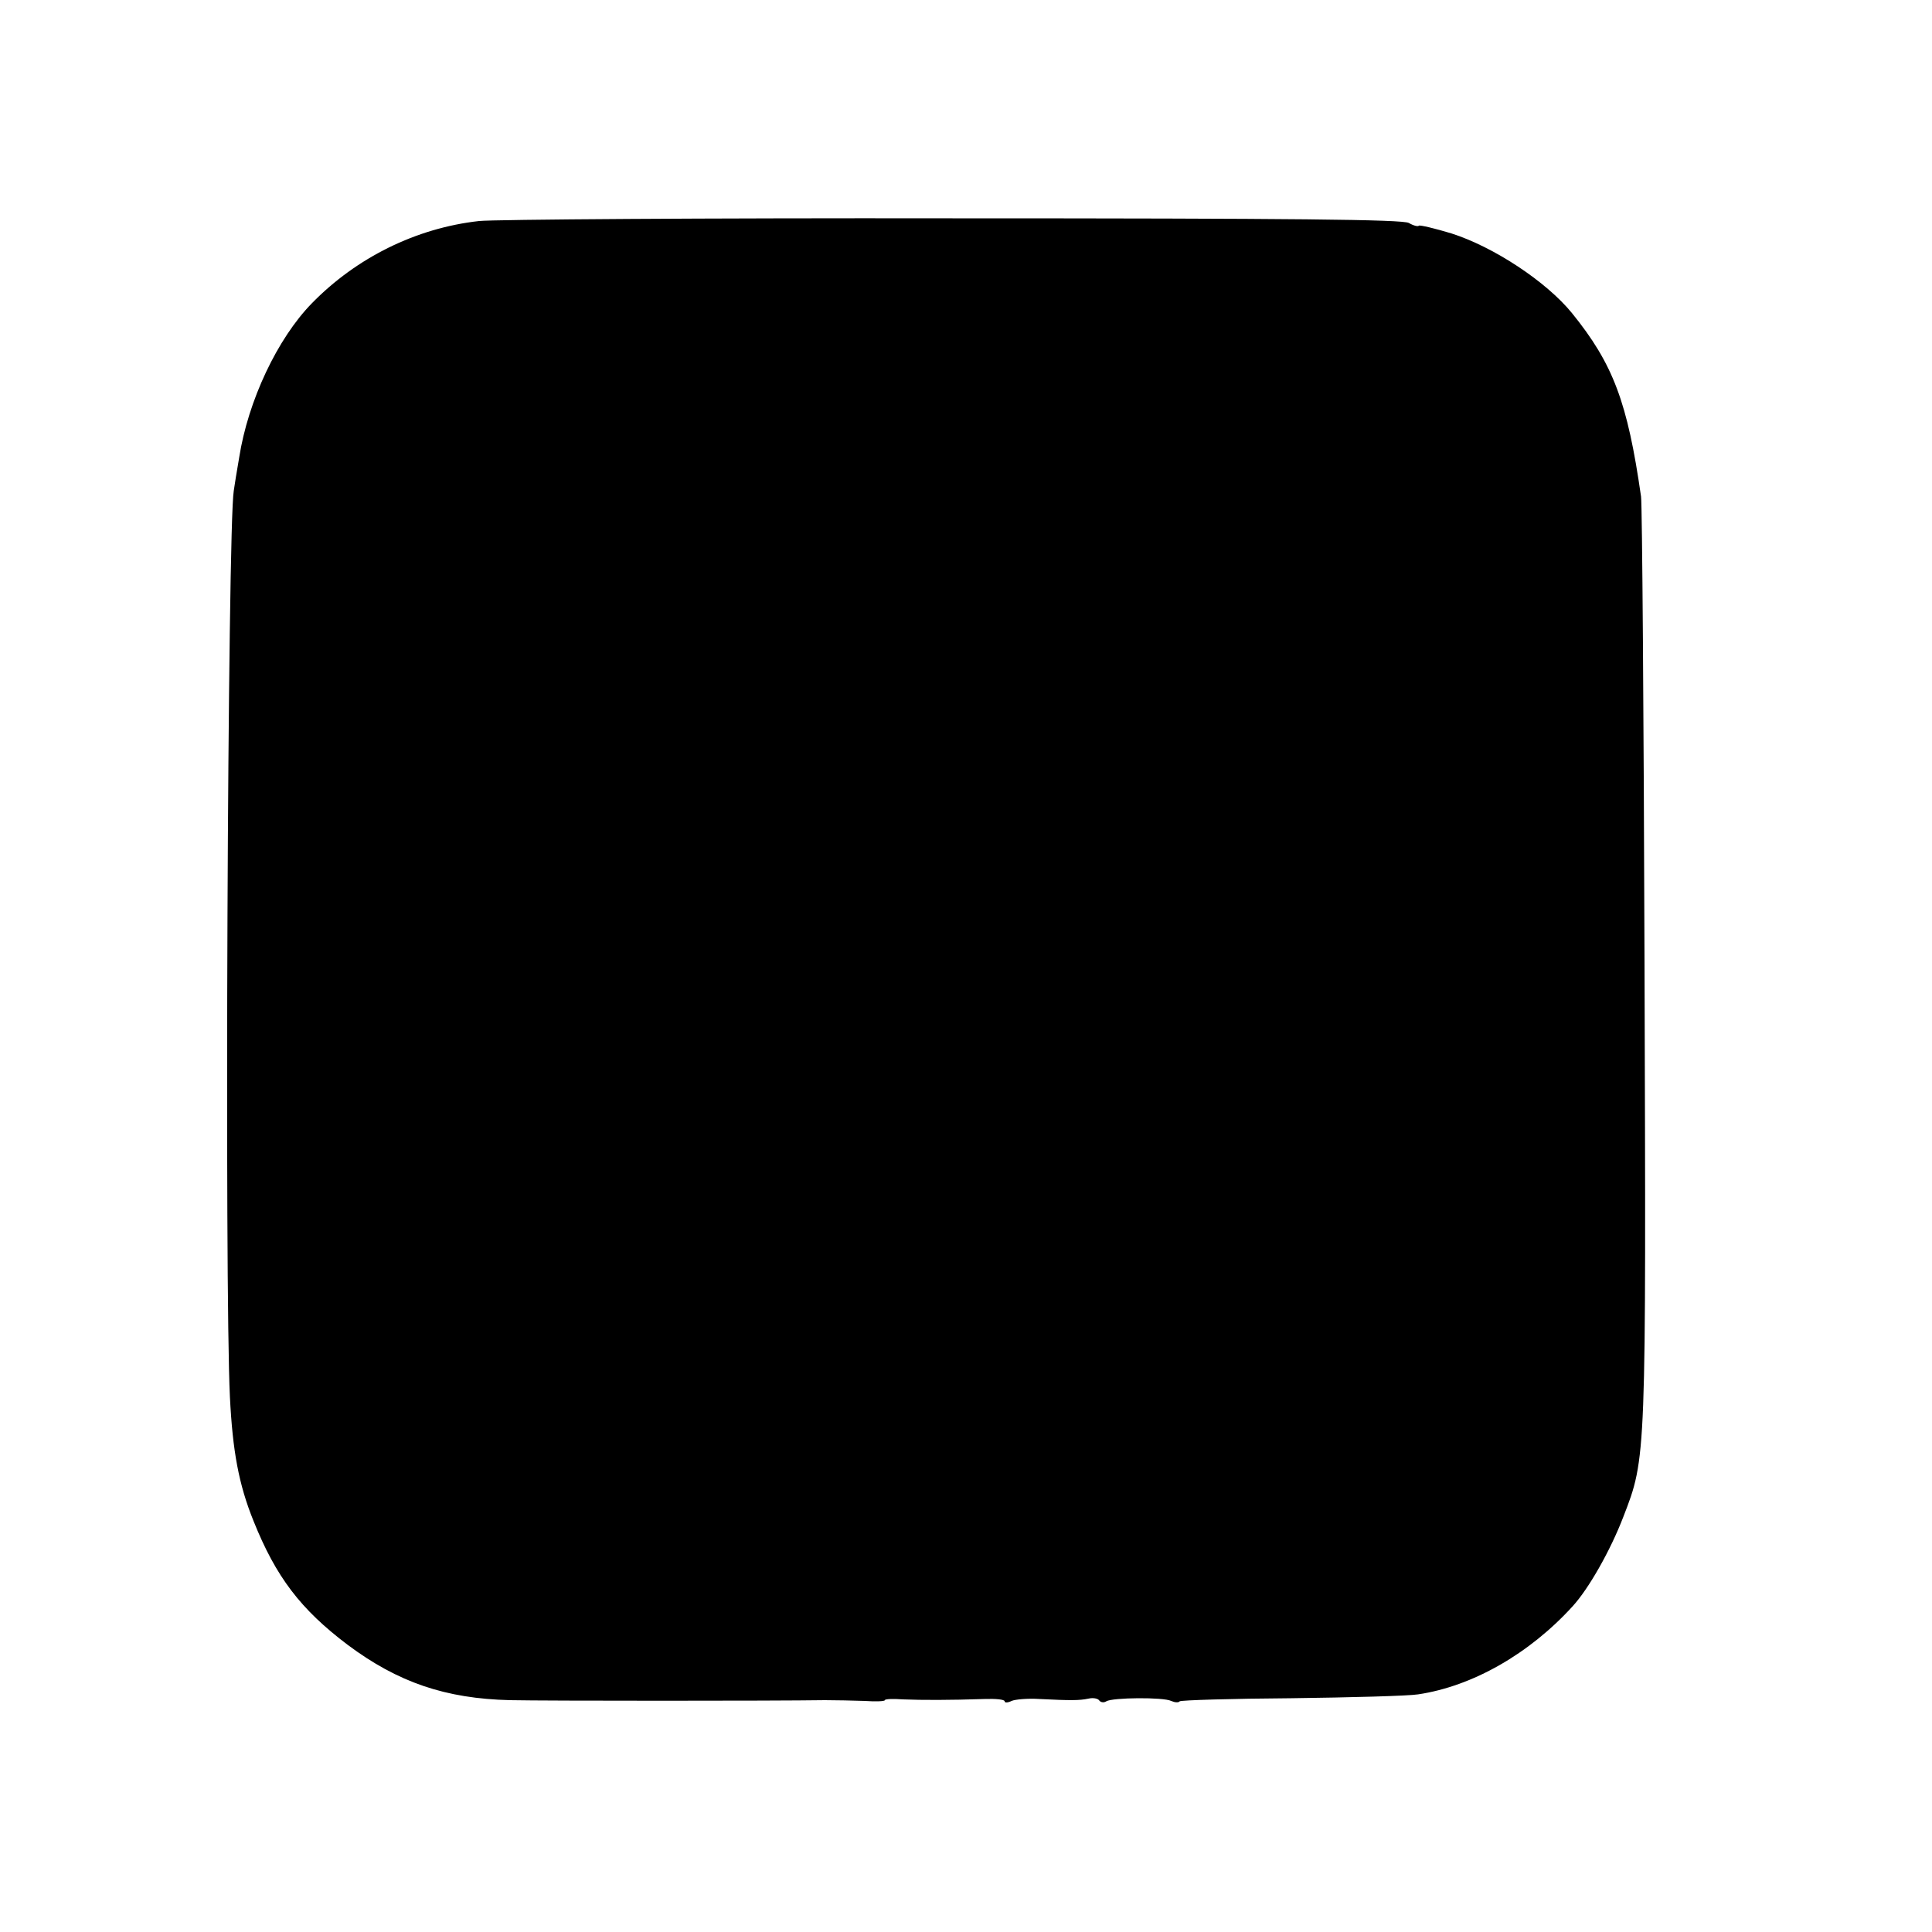 <?xml version="1.0" standalone="no"?>
<!DOCTYPE svg PUBLIC "-//W3C//DTD SVG 20010904//EN"
 "http://www.w3.org/TR/2001/REC-SVG-20010904/DTD/svg10.dtd">
<svg version="1.0" xmlns="http://www.w3.org/2000/svg"
 width="500pt" height="500pt" viewBox="0 0 500 500"
 preserveAspectRatio="xMidYMid meet">
<g transform="translate(0,500) scale(0.1,-0.1)"
fill="#000000" stroke="none">
<path d="M1240 4428 c-163 -18 -318 -95 -433 -213 -89 -91 -165 -252 -188
-399 -6 -34 -12 -72 -14 -86 -16 -92 -24 -2061 -10 -2345 7 -141 23 -227 61
-321 58 -145 122 -229 244 -321 130 -97 253 -139 420 -143 93 -2 684 -2 815 0
28 0 74 -1 103 -2 28 -2 52 -1 52 2 0 3 21 4 47 2 50 -2 121 -2 211 1 28 1 52
-1 52 -6 0 -4 8 -4 18 1 9 4 42 7 72 5 81 -4 103 -4 127 1 13 3 25 0 28 -5 4
-5 12 -6 18 -2 16 10 148 11 168 1 9 -4 19 -5 22 -1 4 3 134 7 289 8 156 2
303 6 328 10 141 21 288 105 400 228 42 46 98 145 131 231 60 155 59 145 55
1431 -2 644 -6 1188 -9 1210 -35 244 -72 343 -179 475 -66 81 -202 171 -312
206 -43 13 -81 22 -84 20 -2 -3 -14 0 -26 7 -16 9 -297 12 -1181 12 -638 1
-1189 -3 -1225 -7z"/>
</g>
</svg>
